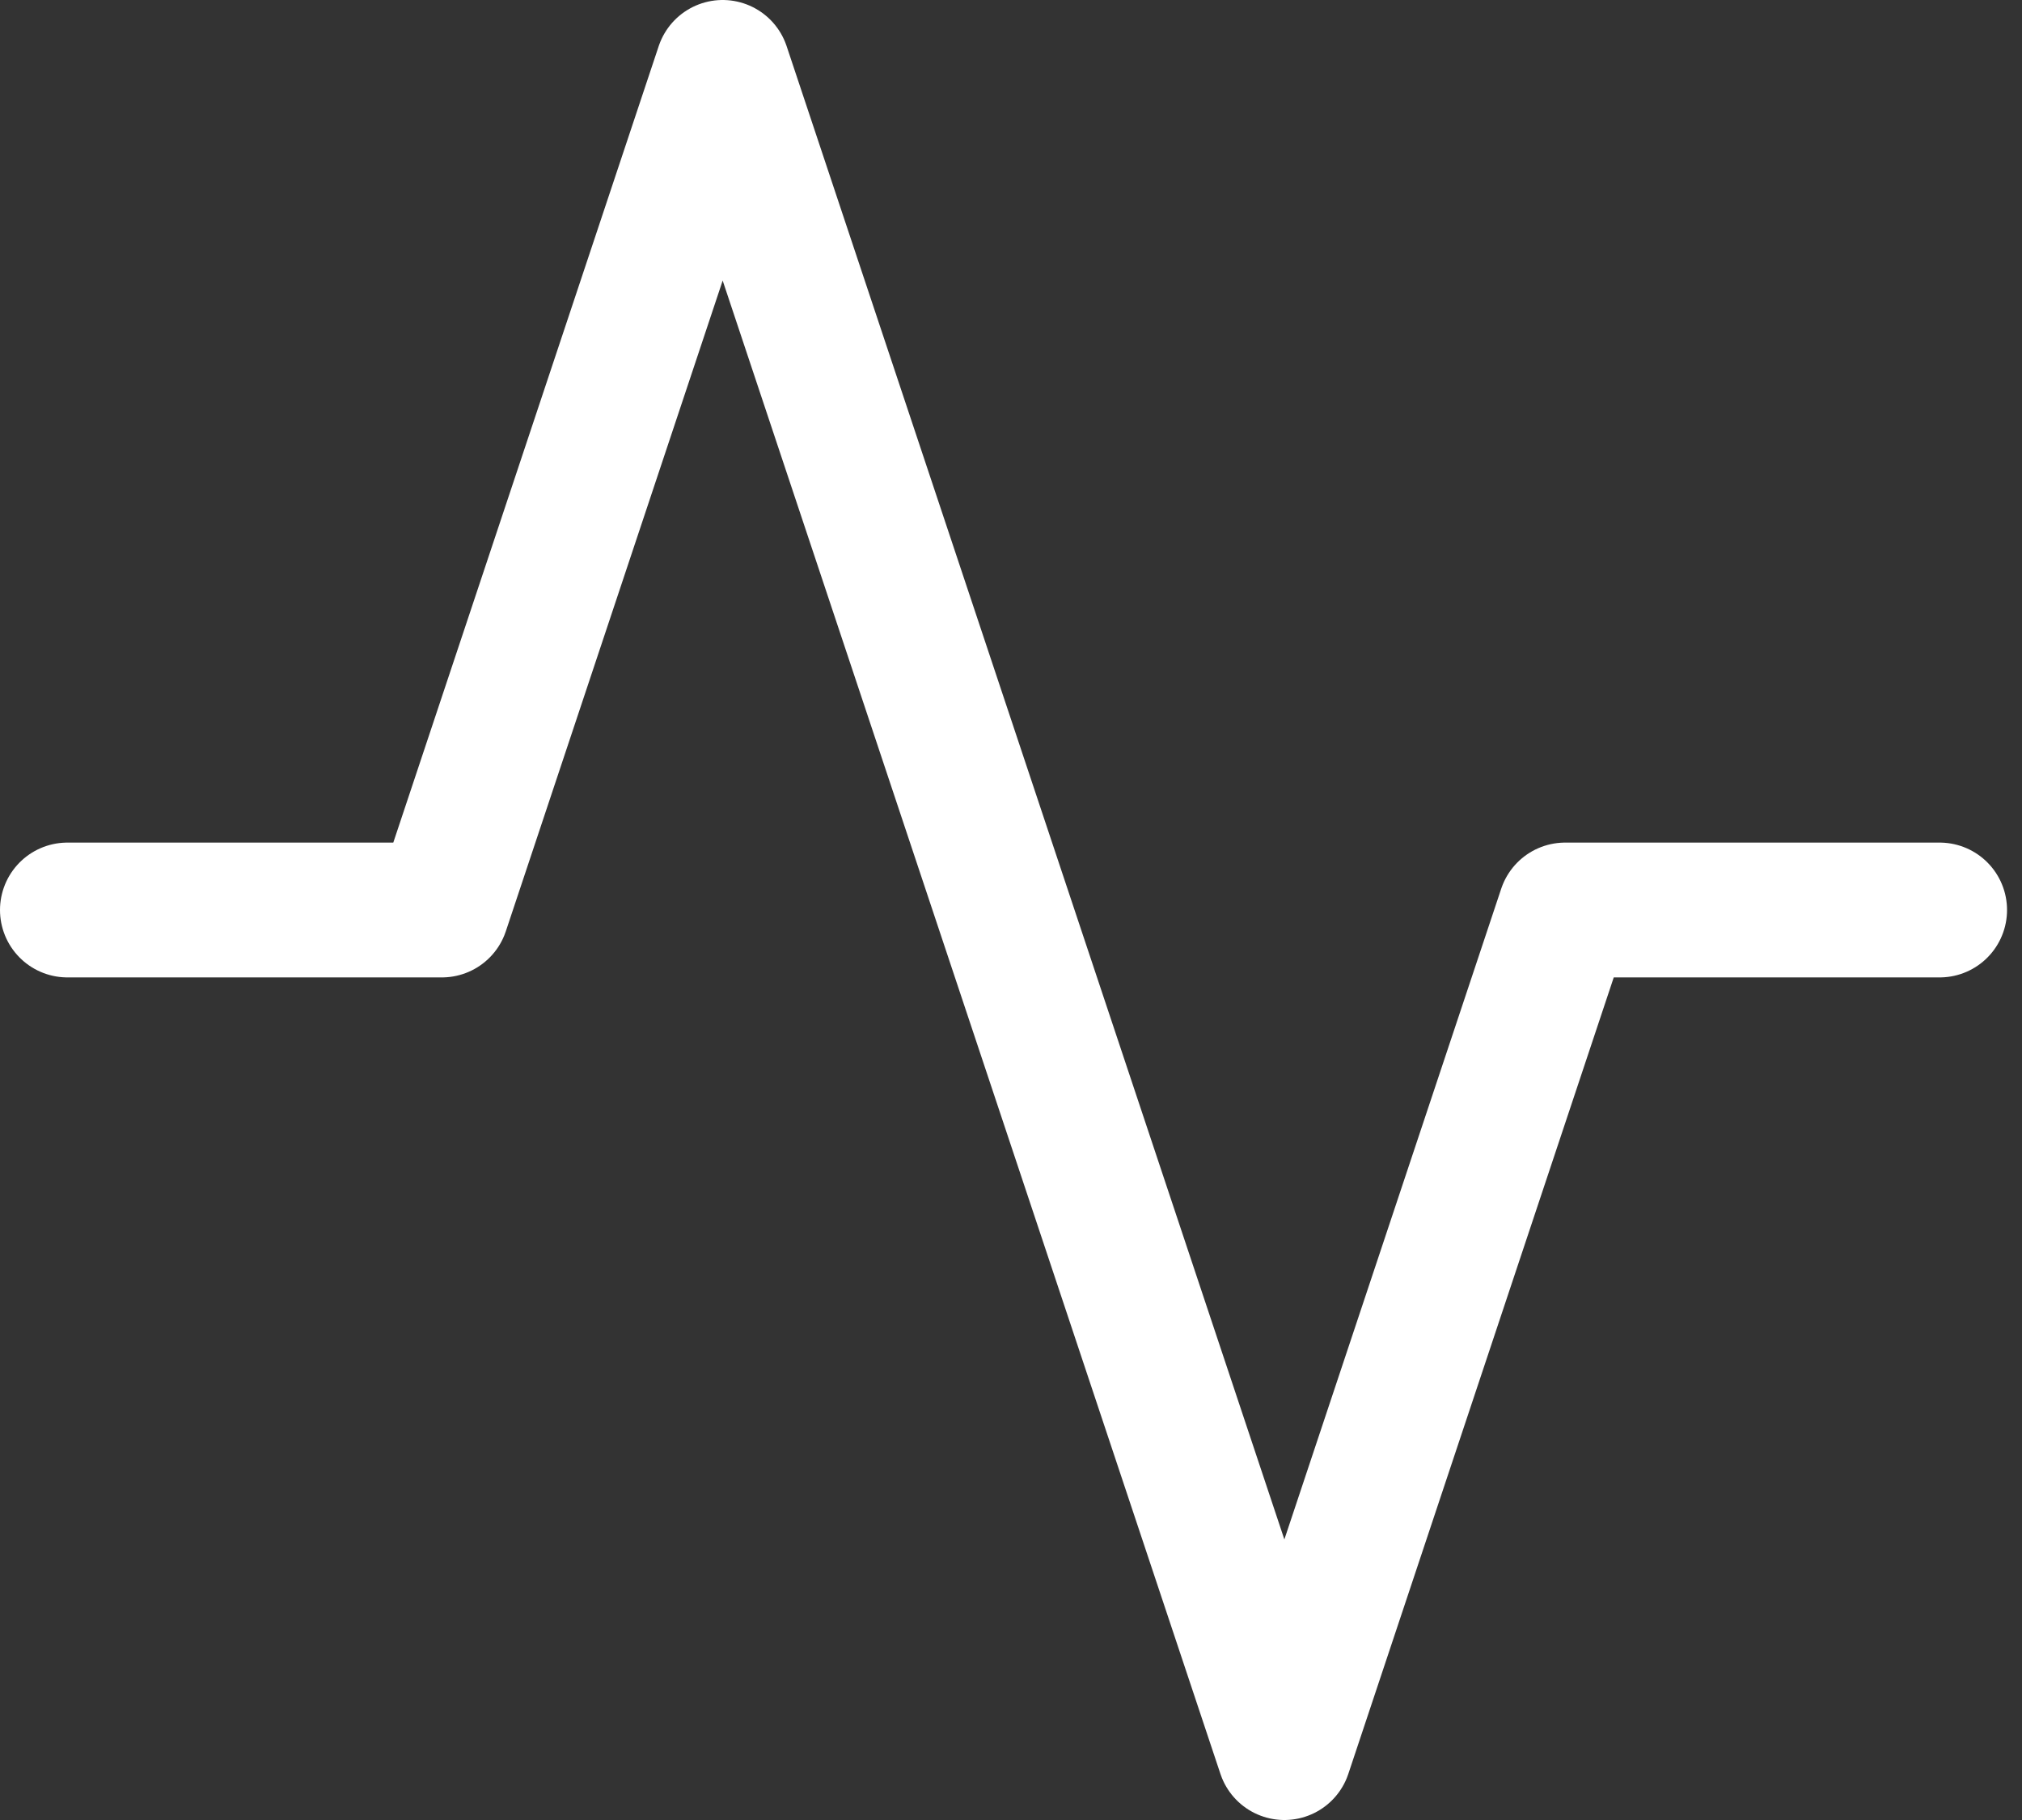 <?xml version="1.0" encoding="UTF-8"?>
<svg width="30" height="27" viewBox="0 0 30 27" fill="none" xmlns="http://www.w3.org/2000/svg">
<rect x="0" y="0" width="30" height="27" fill="#333333" stroke="none"/>
<path d="M28.778 13.5H23.222L19.056 26L10.722 1L6.556 13.5H1" stroke="white" stroke-width="2" stroke-linecap="round" stroke-linejoin="round"/>
</svg>
